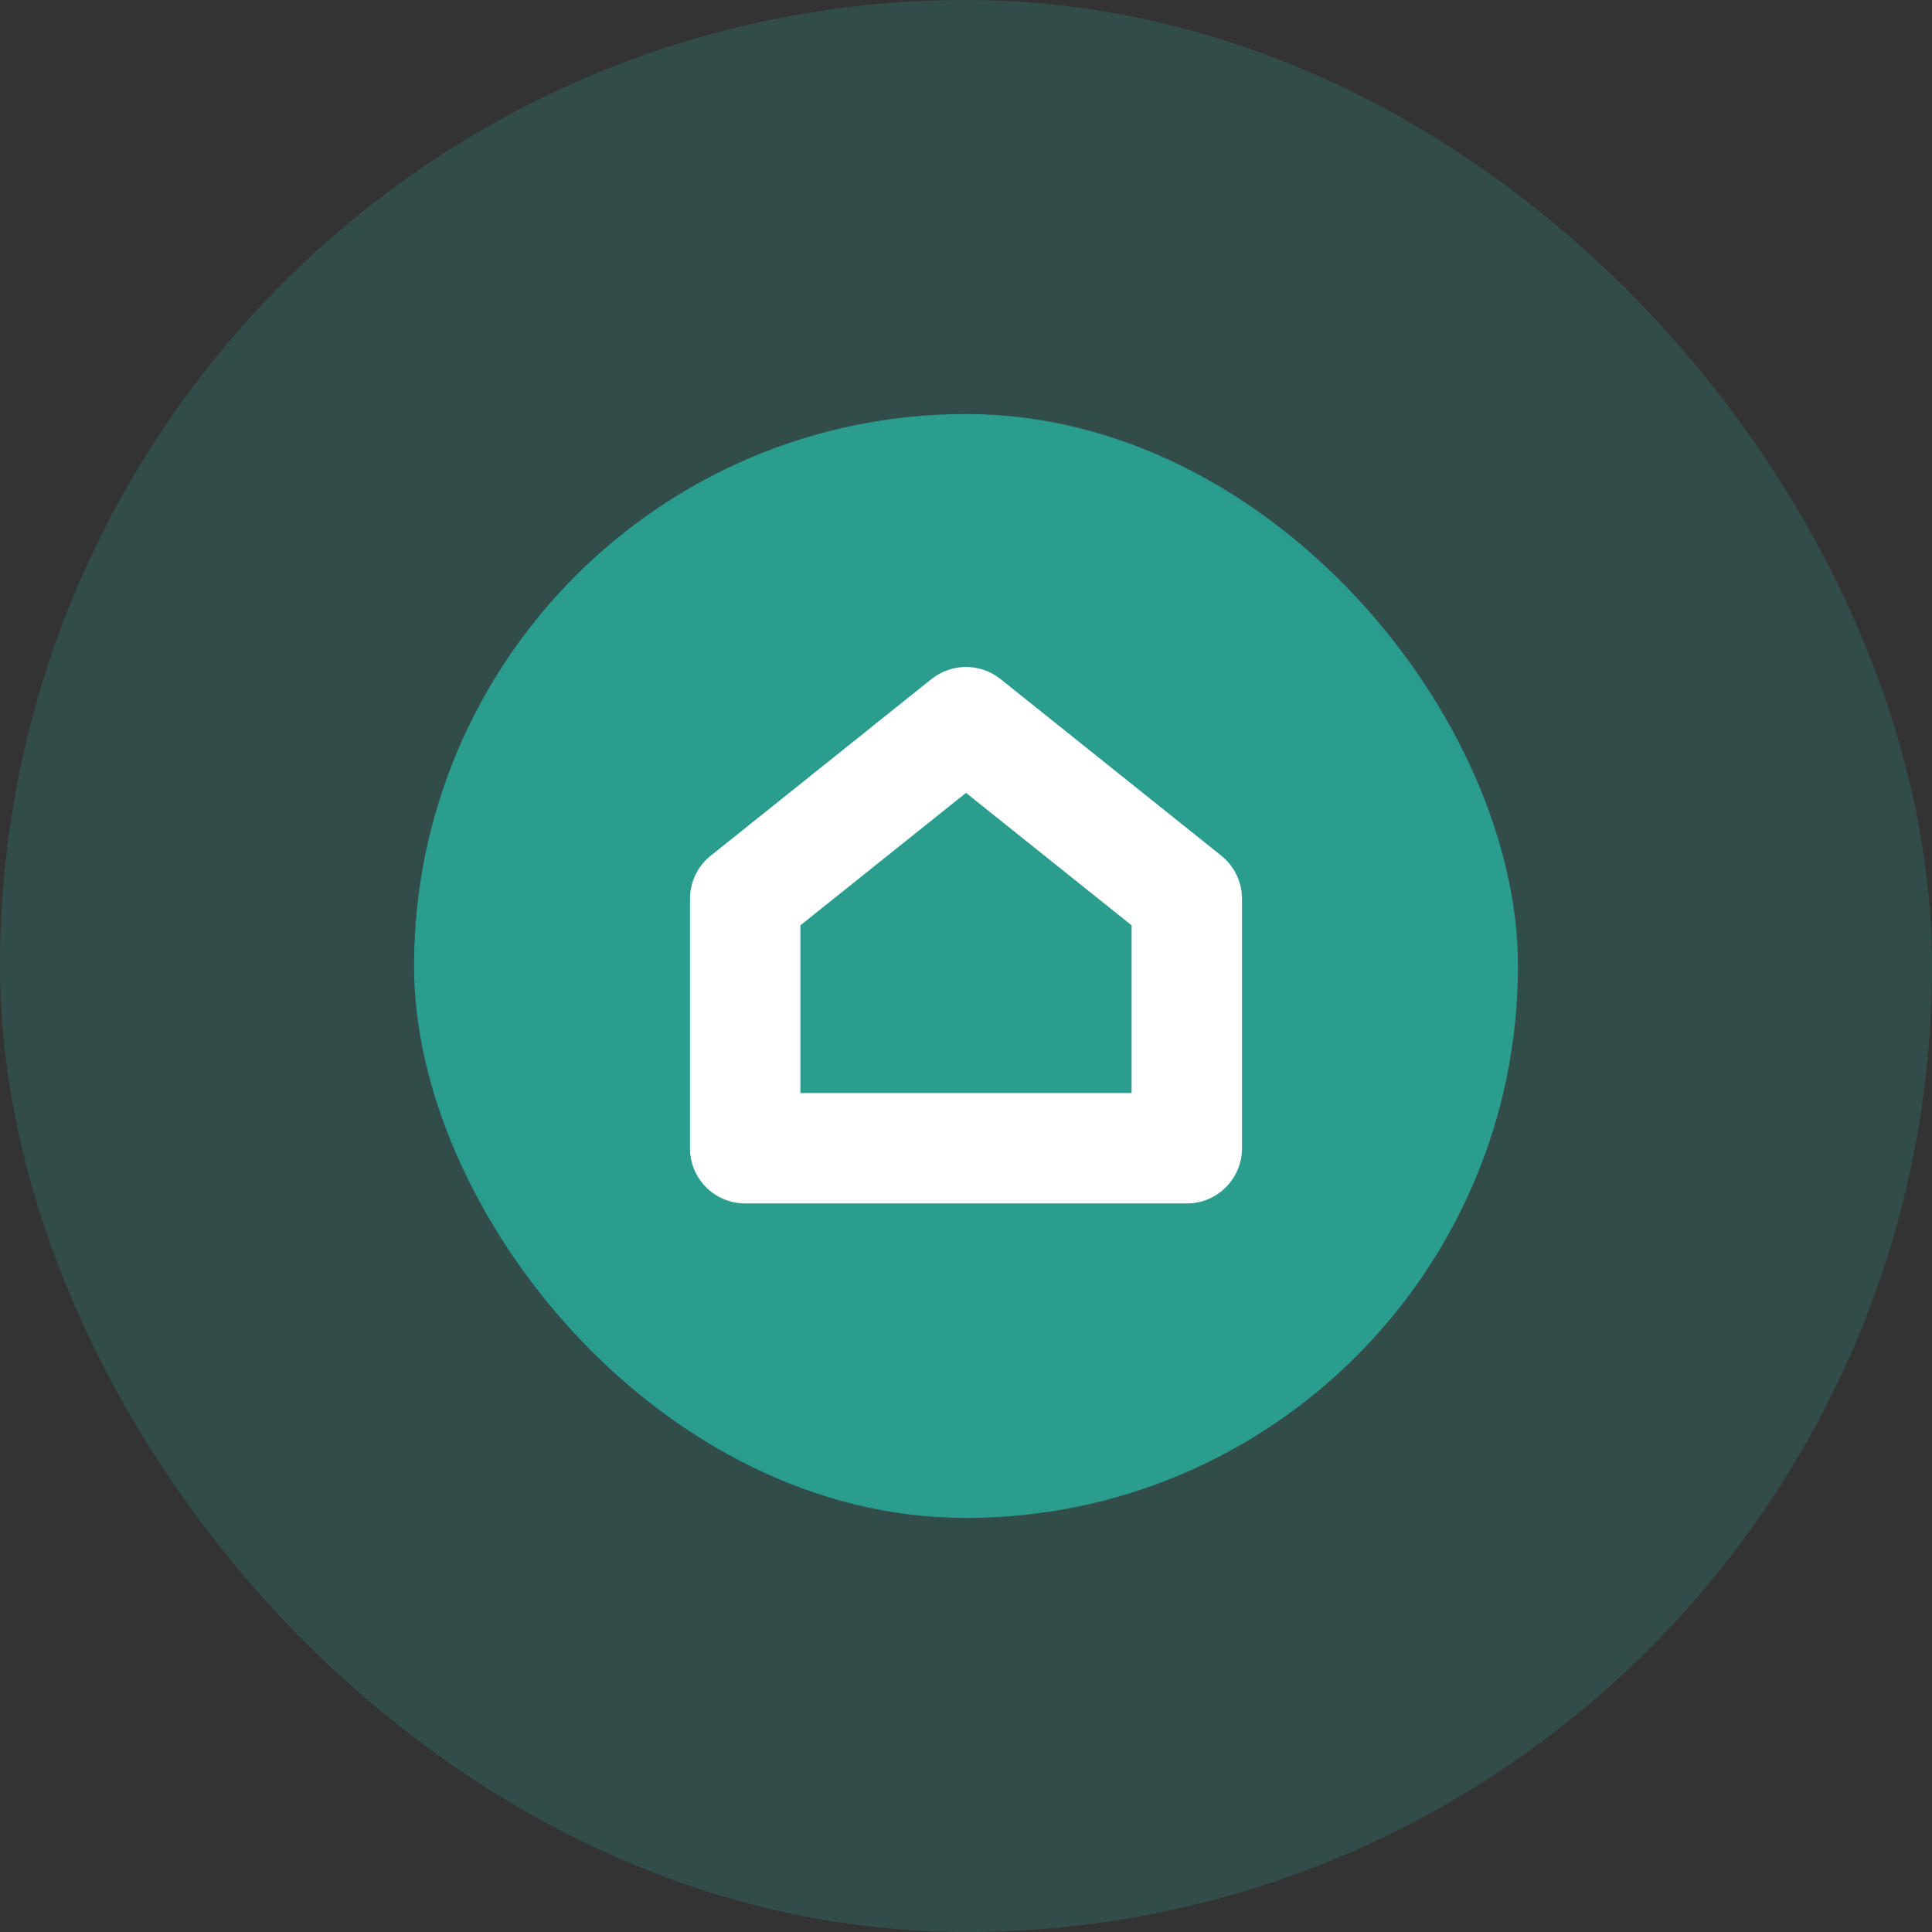 <svg width="56" height="56" viewBox="0 0 56 56" fill="none" xmlns="http://www.w3.org/2000/svg">
<rect x="0" y="0" width="56" height="56" fill="#333333" stroke="none"/>
<rect x="12" y="12" width="32" height="32" rx="16" fill="#2A9D8F"/>
<rect x="6" y="6" width="44" height="44" rx="22" stroke="#2A9D8F" stroke-opacity="0.24" stroke-width="12"/>
<path fill-rule="evenodd" clip-rule="evenodd" d="M32.8 26.821L28 22.982L23.2 26.821V31.683H32.8V26.821ZM20.601 24.803C20.221 25.107 20 25.566 20 26.052V33.283C20 34.167 20.716 34.883 21.6 34.883H34.4C35.284 34.883 36 34.167 36 33.283V26.052C36 25.566 35.779 25.107 35.4 24.803L29 19.683C28.415 19.216 27.585 19.216 27 19.683L20.601 24.803Z" fill="white"/>
</svg>
